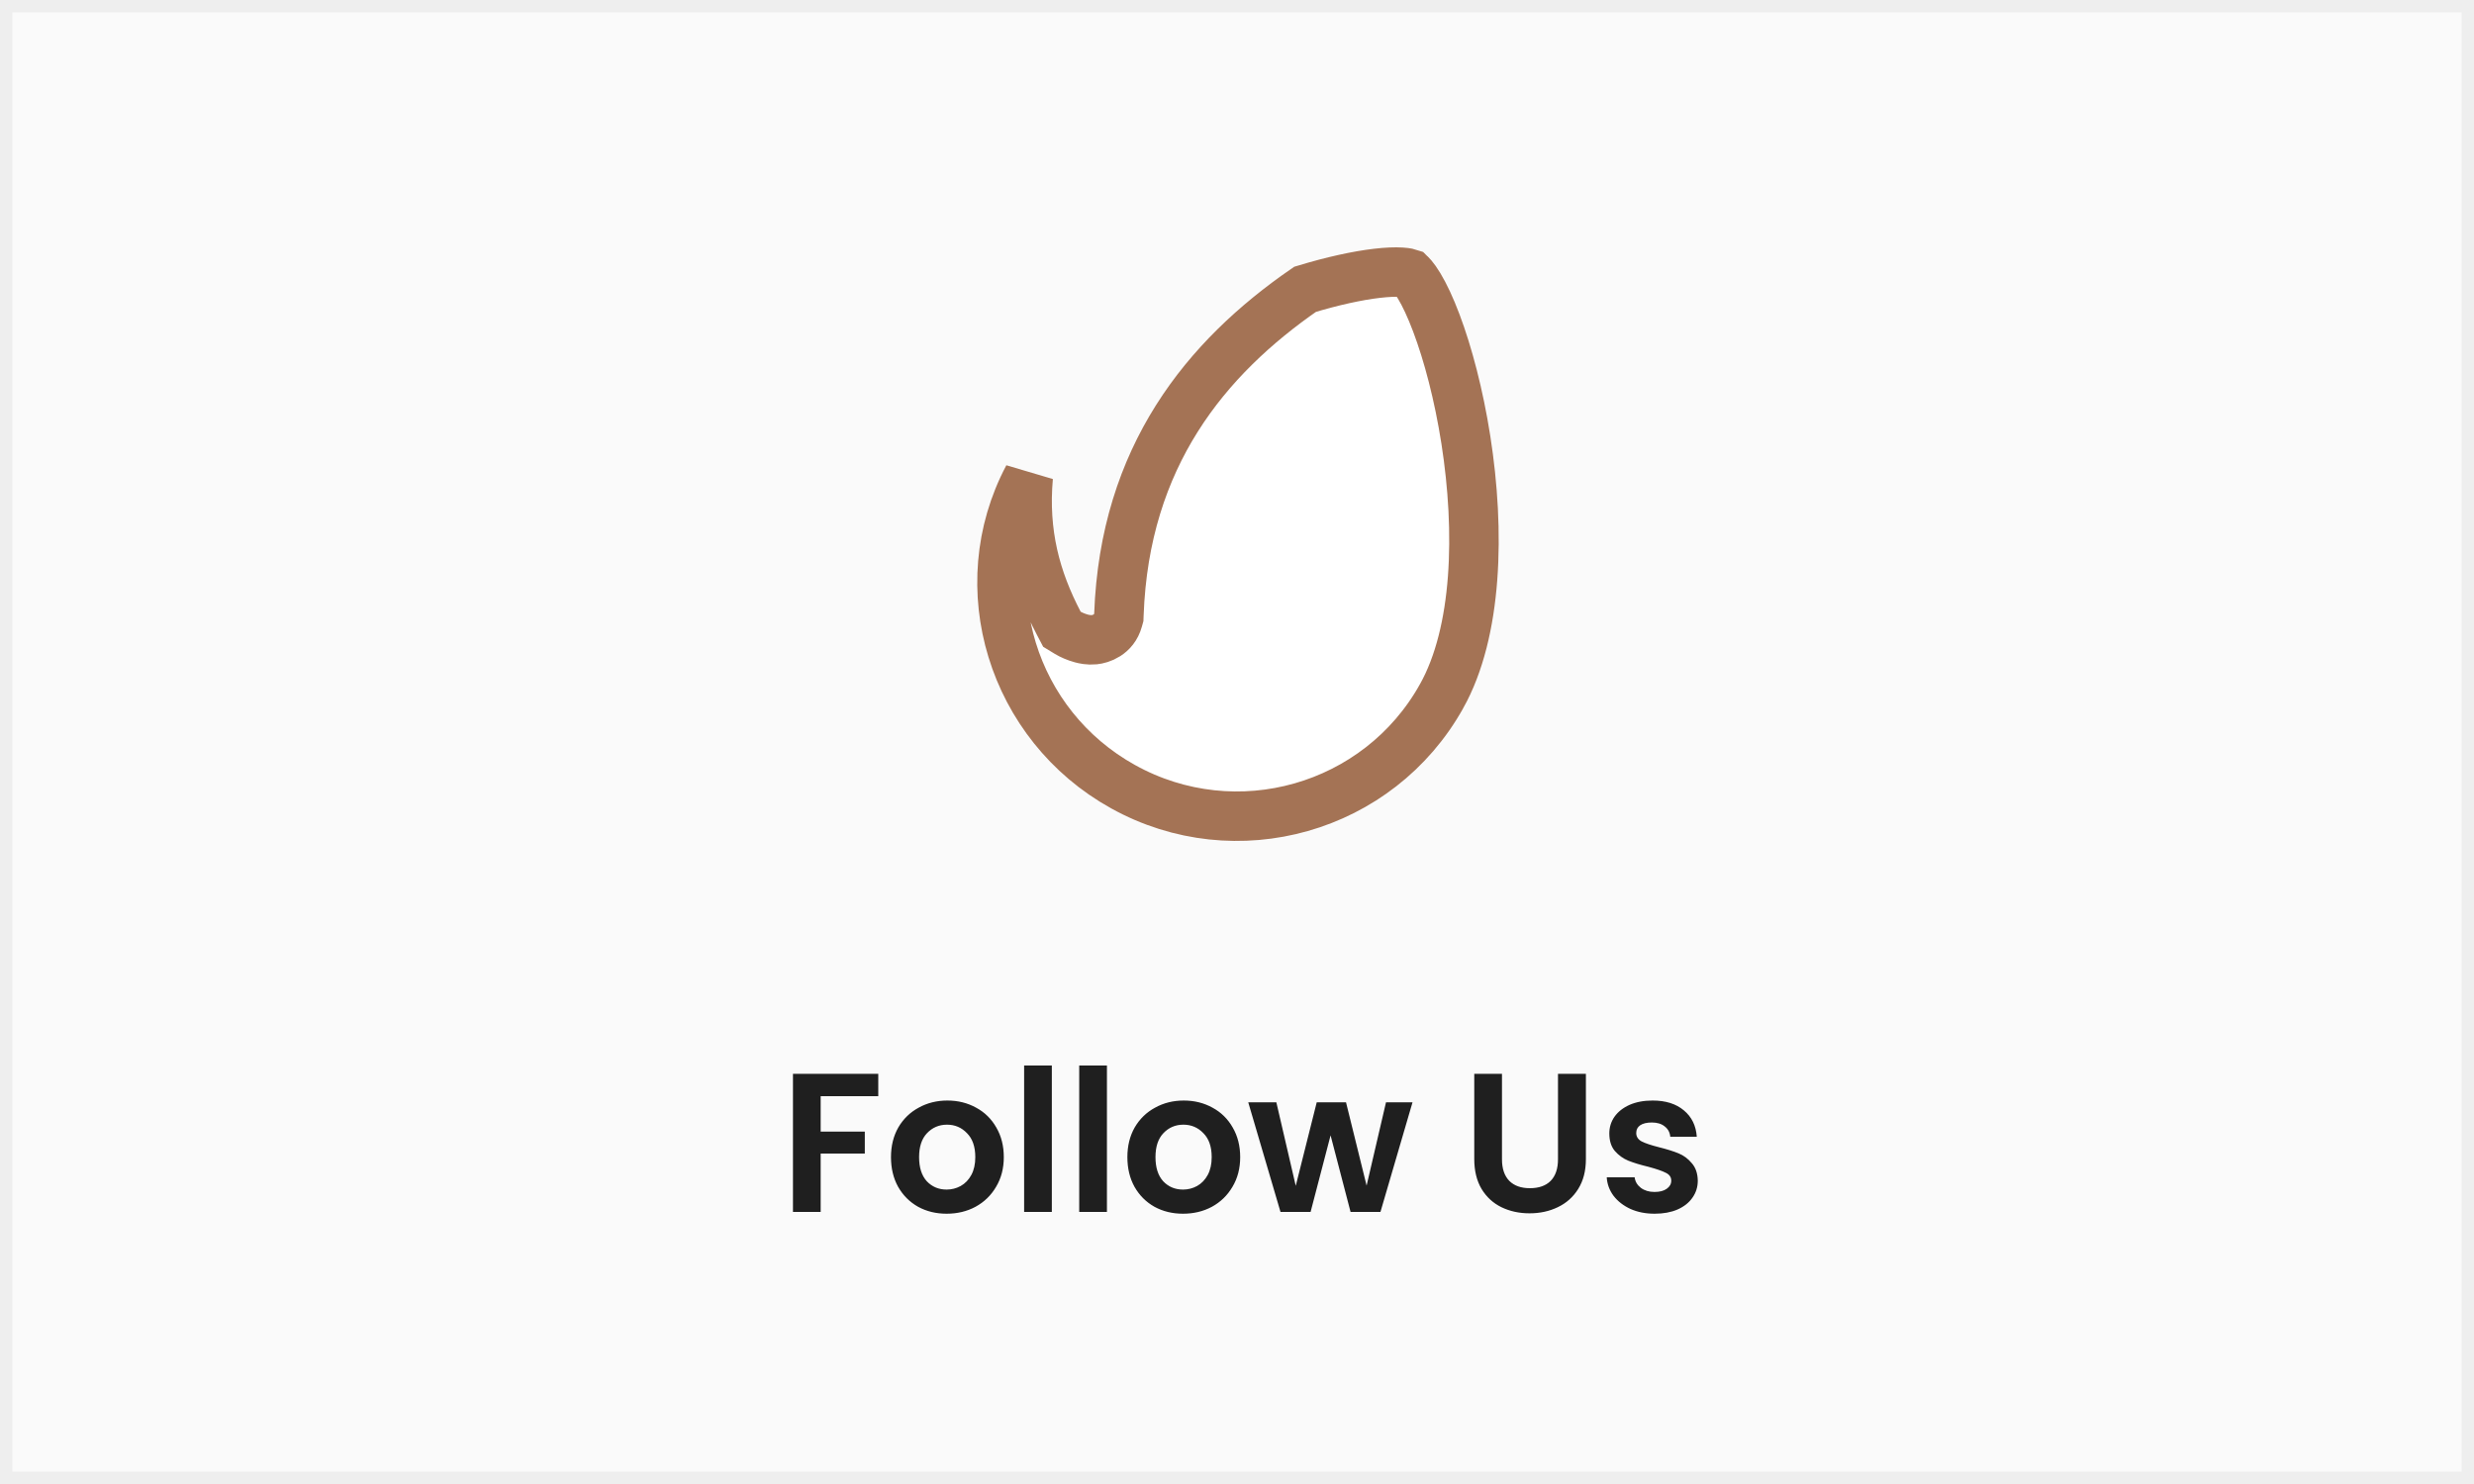 <svg width="200" height="120" viewBox="0 0 200 120" fill="none" xmlns="http://www.w3.org/2000/svg">
<rect x="0" y="0" width="200" height="120" fill="#333333" stroke="none"/>
<rect x="0.5" y="0.5" width="199" height="119" fill="#FAFAFA"/>
<path d="M71 86.832V88.64H66.344V91.504H69.912V93.28H66.344V98H64.104V86.832H71ZM76.524 98.144C75.671 98.144 74.903 97.957 74.22 97.584C73.538 97.2 72.999 96.661 72.604 95.968C72.22 95.275 72.028 94.475 72.028 93.568C72.028 92.661 72.226 91.861 72.62 91.168C73.026 90.475 73.575 89.941 74.268 89.568C74.962 89.184 75.735 88.992 76.588 88.992C77.442 88.992 78.215 89.184 78.908 89.568C79.602 89.941 80.146 90.475 80.54 91.168C80.946 91.861 81.148 92.661 81.148 93.568C81.148 94.475 80.94 95.275 80.524 95.968C80.119 96.661 79.564 97.2 78.86 97.584C78.167 97.957 77.388 98.144 76.524 98.144ZM76.524 96.192C76.93 96.192 77.308 96.096 77.66 95.904C78.023 95.701 78.311 95.403 78.524 95.008C78.738 94.613 78.844 94.133 78.844 93.568C78.844 92.725 78.62 92.08 78.172 91.632C77.735 91.173 77.196 90.944 76.556 90.944C75.916 90.944 75.378 91.173 74.94 91.632C74.514 92.08 74.3 92.725 74.3 93.568C74.3 94.411 74.508 95.061 74.924 95.52C75.351 95.968 75.884 96.192 76.524 96.192ZM85.031 86.16V98H82.791V86.16H85.031ZM89.485 86.16V98H87.245V86.16H89.485ZM95.634 98.144C94.78 98.144 94.012 97.957 93.33 97.584C92.647 97.2 92.108 96.661 91.714 95.968C91.33 95.275 91.138 94.475 91.138 93.568C91.138 92.661 91.335 91.861 91.73 91.168C92.135 90.475 92.684 89.941 93.378 89.568C94.071 89.184 94.844 88.992 95.698 88.992C96.551 88.992 97.324 89.184 98.018 89.568C98.711 89.941 99.255 90.475 99.65 91.168C100.055 91.861 100.258 92.661 100.258 93.568C100.258 94.475 100.05 95.275 99.634 95.968C99.228 96.661 98.674 97.2 97.97 97.584C97.276 97.957 96.498 98.144 95.634 98.144ZM95.634 96.192C96.039 96.192 96.418 96.096 96.77 95.904C97.132 95.701 97.42 95.403 97.634 95.008C97.847 94.613 97.954 94.133 97.954 93.568C97.954 92.725 97.73 92.08 97.282 91.632C96.844 91.173 96.306 90.944 95.666 90.944C95.026 90.944 94.487 91.173 94.05 91.632C93.623 92.08 93.41 92.725 93.41 93.568C93.41 94.411 93.618 95.061 94.034 95.52C94.46 95.968 94.994 96.192 95.634 96.192ZM114.189 89.136L111.597 98H109.181L107.565 91.808L105.949 98H103.517L100.909 89.136H103.181L104.749 95.888L106.445 89.136H108.813L110.477 95.872L112.045 89.136H114.189ZM121.421 86.832V93.744C121.421 94.501 121.619 95.083 122.013 95.488C122.408 95.883 122.963 96.08 123.677 96.08C124.403 96.08 124.963 95.883 125.357 95.488C125.752 95.083 125.949 94.501 125.949 93.744V86.832H128.205V93.728C128.205 94.677 127.997 95.483 127.581 96.144C127.176 96.795 126.627 97.285 125.933 97.616C125.251 97.947 124.488 98.112 123.645 98.112C122.813 98.112 122.056 97.947 121.373 97.616C120.701 97.285 120.168 96.795 119.773 96.144C119.379 95.483 119.181 94.677 119.181 93.728V86.832H121.421ZM133.762 98.144C133.036 98.144 132.386 98.016 131.81 97.76C131.234 97.493 130.775 97.136 130.434 96.688C130.103 96.24 129.922 95.744 129.89 95.2H132.146C132.188 95.541 132.354 95.824 132.642 96.048C132.94 96.272 133.308 96.384 133.746 96.384C134.172 96.384 134.503 96.299 134.738 96.128C134.983 95.957 135.106 95.739 135.106 95.472C135.106 95.184 134.956 94.971 134.658 94.832C134.37 94.683 133.906 94.523 133.266 94.352C132.604 94.192 132.06 94.027 131.634 93.856C131.218 93.685 130.855 93.424 130.546 93.072C130.247 92.72 130.098 92.245 130.098 91.648C130.098 91.157 130.236 90.709 130.514 90.304C130.802 89.899 131.207 89.579 131.73 89.344C132.263 89.109 132.887 88.992 133.602 88.992C134.658 88.992 135.5 89.259 136.13 89.792C136.759 90.315 137.106 91.024 137.17 91.92H135.026C134.994 91.568 134.844 91.291 134.578 91.088C134.322 90.875 133.975 90.768 133.538 90.768C133.132 90.768 132.818 90.843 132.594 90.992C132.38 91.141 132.274 91.349 132.274 91.616C132.274 91.915 132.423 92.144 132.722 92.304C133.02 92.453 133.484 92.608 134.114 92.768C134.754 92.928 135.282 93.093 135.698 93.264C136.114 93.435 136.471 93.701 136.77 94.064C137.079 94.416 137.239 94.885 137.25 95.472C137.25 95.984 137.106 96.443 136.818 96.848C136.54 97.253 136.135 97.573 135.602 97.808C135.079 98.032 134.466 98.144 133.762 98.144Z" fill="#1F1F1F"/>
<path d="M90.785 63.61C81.827 58.642 78.401 47.455 83.122 38.559C82.715 43.127 83.735 46.845 85.588 50.389L85.846 50.881L86.32 51.17C86.569 51.322 86.997 51.514 87.418 51.627C87.612 51.68 88.013 51.774 88.472 51.727C88.969 51.677 90.046 51.357 90.382 50.142L90.445 49.916L90.454 49.681C90.92 36.918 97.477 28.936 105.504 23.394C107.735 22.719 109.732 22.286 111.305 22.102C112.127 22.005 112.789 21.982 113.286 22.013C113.734 22.041 113.927 22.107 113.963 22.119C113.963 22.119 113.964 22.12 113.965 22.12C113.998 22.146 114.279 22.378 114.726 23.12C115.162 23.843 115.636 24.848 116.109 26.104C117.055 28.608 117.932 31.929 118.501 35.568C119.657 42.961 119.451 51.091 116.537 56.3L116.536 56.301C111.453 65.41 99.921 68.686 90.787 63.611L90.785 63.61Z" fill="white" stroke="#A47355" stroke-width="4"/>
<rect x="0.5" y="0.5" width="199" height="119" stroke="#EEEEEE"/>
</svg>
